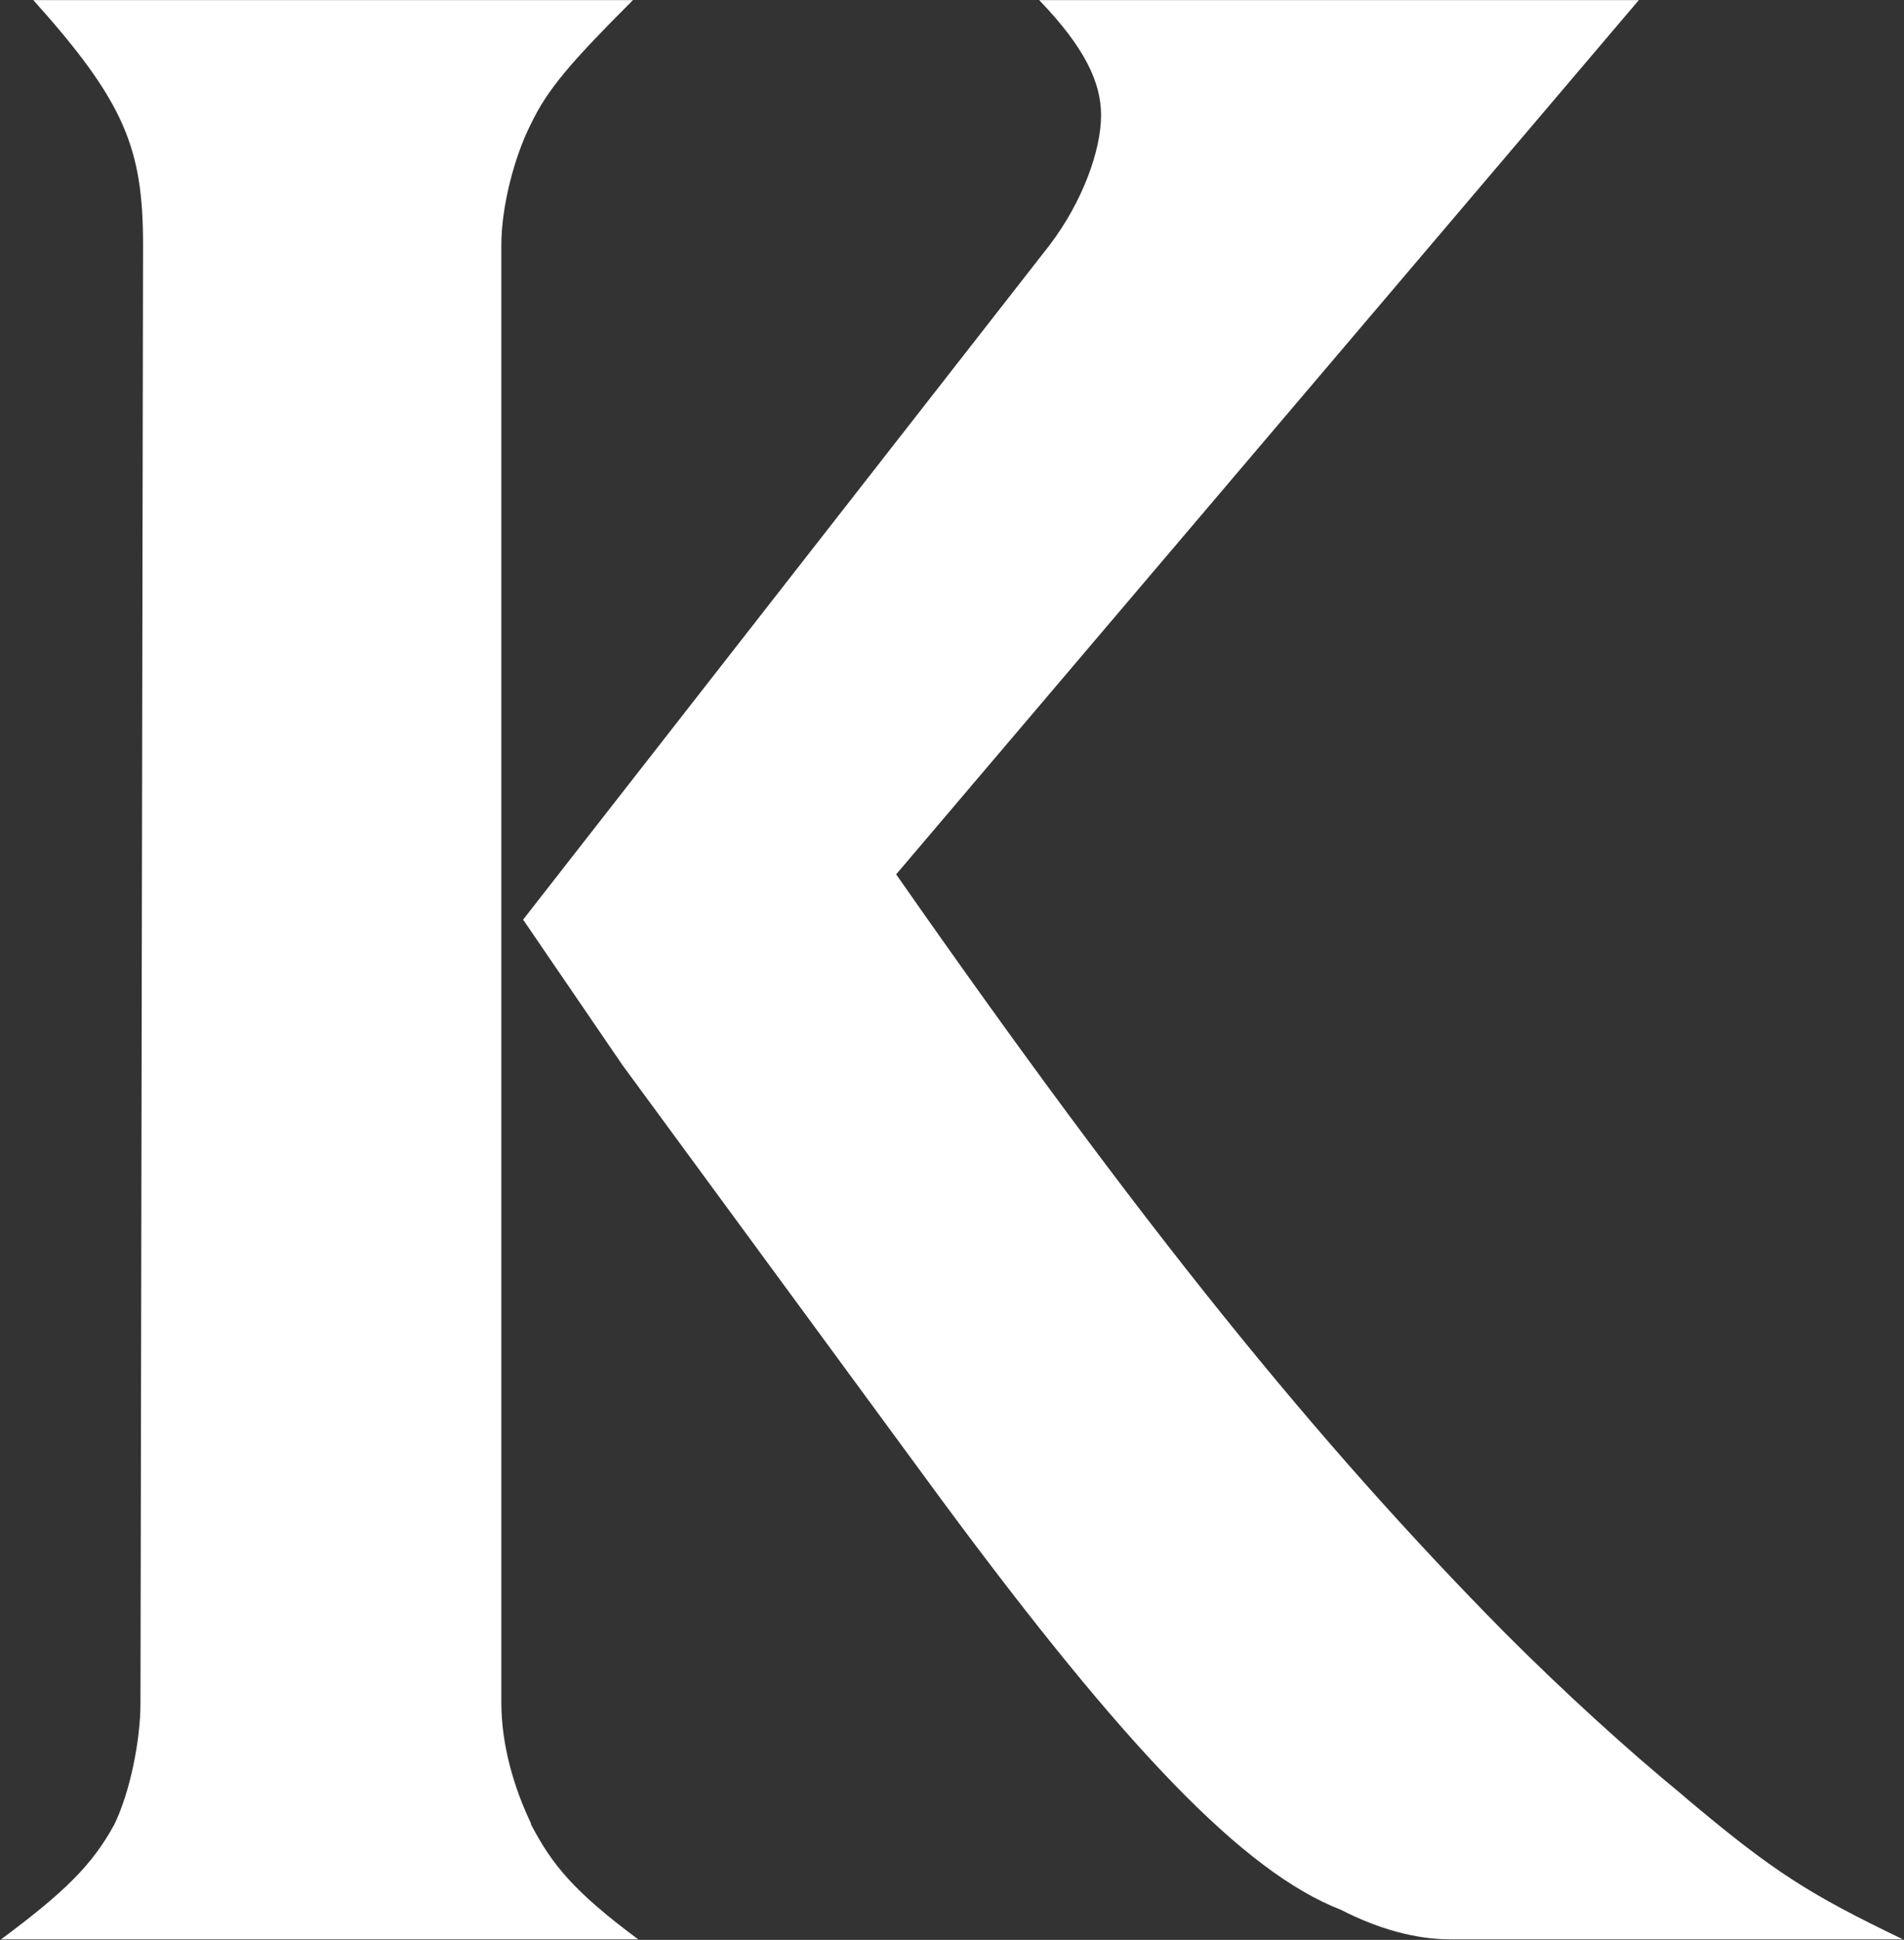 <svg version="1.2" xmlns="http://www.w3.org/2000/svg" viewBox="0 0 1548 1577" width="1548" height="1577">
	<rect x="0" y="0" width="1548" height="1577" fill="#333333" stroke="none"/>
	<title>KPG</title>
	<style>
		.s0 { fill: #ffffff } 
	</style>
	<path id="Layer" class="s0" d="m1369.3 1460.4c-47.5-39-97.8-85-146-133.2-153.1-155.2-293.4-328.1-494.7-616.4l603.8-710.7h-487.5c37.5 39 50.3 67.3 50.3 93.6 0 28.3-14.9 70.1-41.8 105.5l-428.1 548.4 80.8 118.3 260.1 354.3c148.8 201.2 245.2 301.8 323.9 332.3 30.4 15.6 60.9 24.1 89.3 24.1h367.8c-76.6-36.9-104.9-54.6-177.2-115.5z"/>
	<path id="Layer" class="s0" d="m431.7 1482.3c-13.5-28.3-24.1-63-24.1-98.4v-1184.7c0-31.2 10.6-72.2 24.1-98.5 13.5-28.3 32.6-50.3 82.9-100.6h-487.5c74.4 82.9 89.2 120.5 89.2 199.1l-2.1 1185.4c0 30.4-8.5 72.2-21.2 98.5-17.8 32.6-39.7 54.5-92.2 93.5h518.1c-52.5-39-70.2-60.9-87.2-93.5z"/>
</svg>